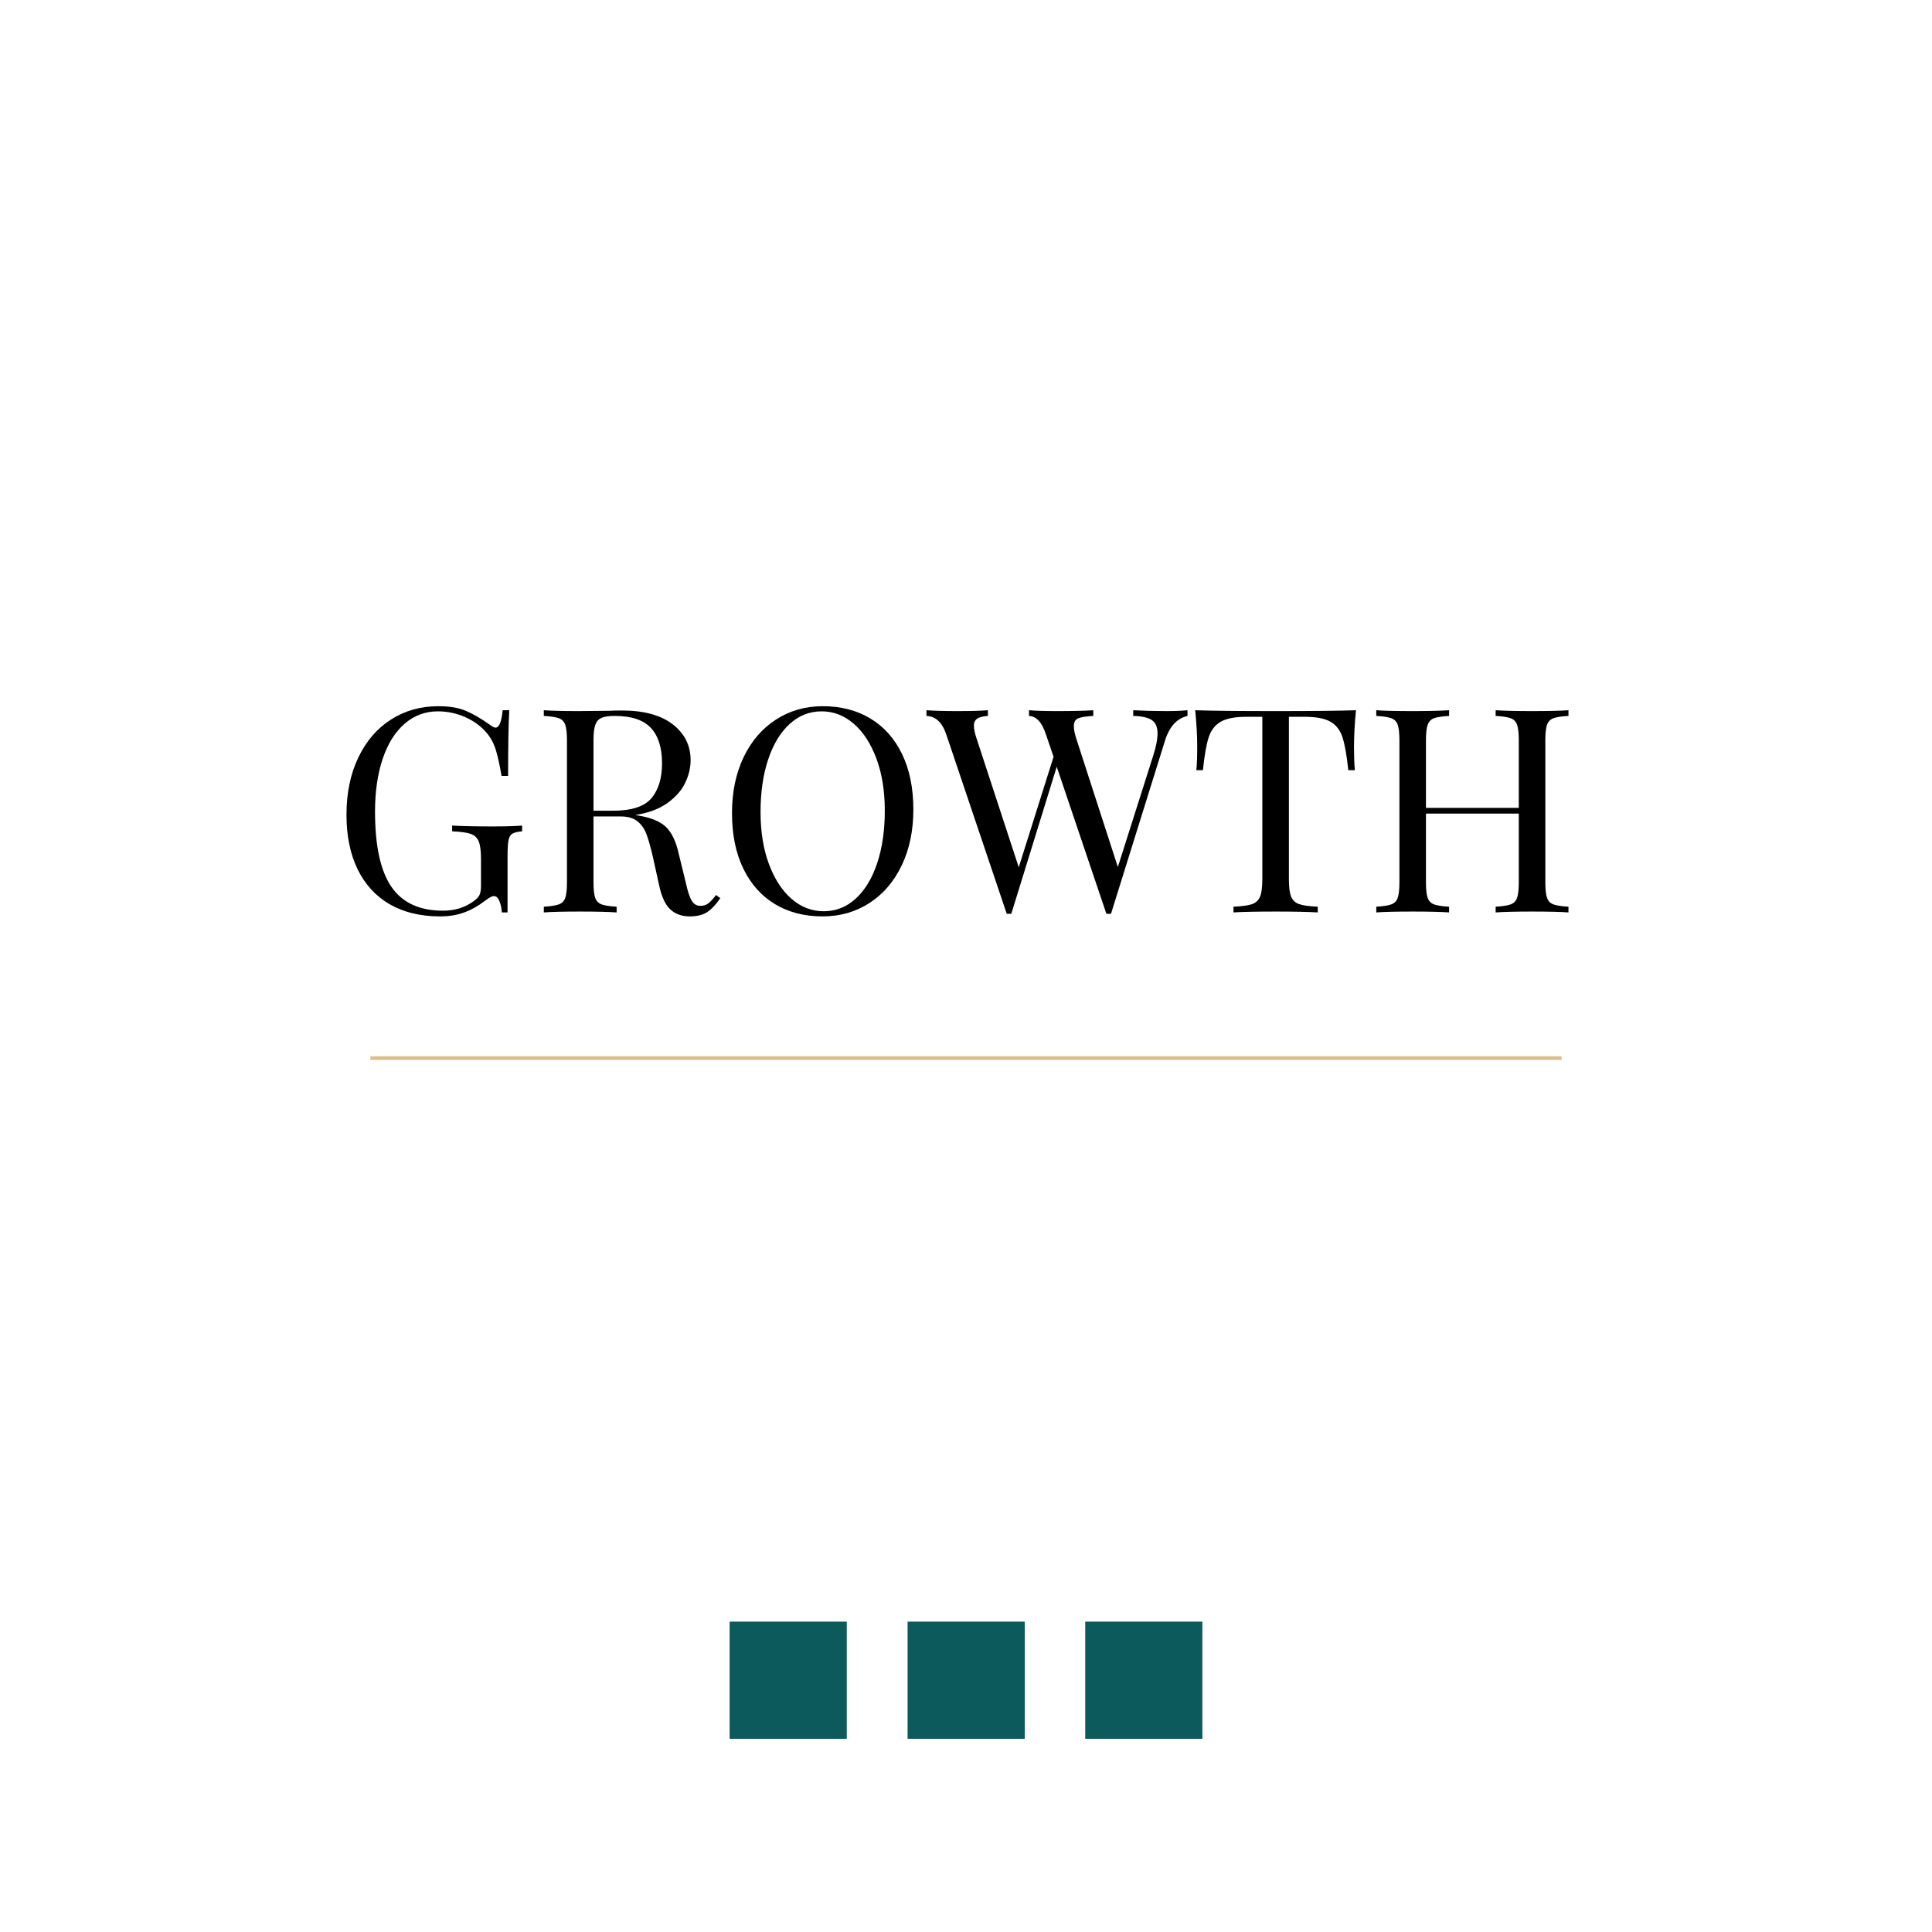 <svg xmlns="http://www.w3.org/2000/svg" xmlns:xlink="http://www.w3.org/1999/xlink" width="1080" zoomAndPan="magnify" viewBox="0 0 810 810" height="1080" preserveAspectRatio="xMidYMid meet" version="1.0"><defs><g/><clipPath id="3d80bb072a"><path d="M 380.512 679.883 L 429.629 679.883 L 429.629 729 L 380.512 729 Z M 380.512 679.883 " clip-rule="nonzero"/></clipPath><clipPath id="973c605390"><path d="M 454.988 679.883 L 504.105 679.883 L 504.105 729 L 454.988 729 Z M 454.988 679.883 " clip-rule="nonzero"/></clipPath><clipPath id="c0ccb940ff"><path d="M 305.895 679.883 L 355.012 679.883 L 355.012 729 L 305.895 729 Z M 305.895 679.883 " clip-rule="nonzero"/></clipPath></defs><rect x="-81" width="972" fill="#ffffff" y="-81" height="972" fill-opacity="1"/><rect x="-81" width="972" fill="#ffffff" y="-81" height="972" fill-opacity="1"/><g fill="#000000" fill-opacity="1"><g transform="translate(138.795, 382.532)"><g><path d="M 45.016 -86.453 C 49.723 -86.453 53.594 -85.789 56.625 -84.469 C 59.664 -83.156 62.984 -81.223 66.578 -78.672 C 67.609 -77.867 68.406 -77.469 68.969 -77.469 C 70.477 -77.469 71.473 -79.898 71.953 -84.766 L 74.719 -84.766 C 74.395 -79.578 74.234 -70.398 74.234 -57.234 L 71.484 -57.234 C 70.766 -61.461 70.004 -64.953 69.203 -67.703 C 68.41 -70.461 67.176 -72.879 65.5 -74.953 C 63.176 -77.828 60.16 -80.102 56.453 -81.781 C 52.742 -83.457 48.852 -84.297 44.781 -84.297 C 39.508 -84.297 34.879 -82.578 30.891 -79.141 C 26.898 -75.711 23.828 -70.82 21.672 -64.469 C 19.516 -58.125 18.438 -50.723 18.438 -42.266 C 18.438 -27.898 20.727 -17.383 25.312 -10.719 C 29.906 -4.051 37.113 -0.719 46.938 -0.719 C 51.727 -0.719 55.879 -1.957 59.391 -4.438 C 60.828 -5.383 61.766 -6.316 62.203 -7.234 C 62.641 -8.16 62.859 -9.422 62.859 -11.016 L 62.859 -22.516 C 62.859 -25.859 62.535 -28.289 61.891 -29.812 C 61.254 -31.332 60.141 -32.367 58.547 -32.922 C 56.953 -33.484 54.359 -33.844 50.766 -34 L 50.766 -36.406 C 54.922 -36.164 60.551 -36.047 67.656 -36.047 C 73.082 -36.047 77.234 -36.164 80.109 -36.406 L 80.109 -34 C 78.266 -33.844 76.922 -33.523 76.078 -33.047 C 75.242 -32.566 74.688 -31.645 74.406 -30.281 C 74.133 -28.926 74 -26.734 74 -23.703 L 74 0 L 71.594 0 C 71.52 -1.594 71.203 -3.129 70.641 -4.609 C 70.086 -6.086 69.332 -6.828 68.375 -6.828 C 67.895 -6.828 67.414 -6.707 66.938 -6.469 C 66.457 -6.227 65.617 -5.672 64.422 -4.797 C 61.617 -2.641 58.723 -1.023 55.734 0.047 C 52.742 1.129 49.41 1.672 45.734 1.672 C 37.516 1.672 30.473 -0.02 24.609 -3.406 C 18.742 -6.801 14.254 -11.691 11.141 -18.078 C 8.023 -24.461 6.469 -32.086 6.469 -40.953 C 6.469 -50.047 8.125 -58.047 11.438 -64.953 C 14.75 -71.859 19.316 -77.164 25.141 -80.875 C 30.973 -84.594 37.598 -86.453 45.016 -86.453 Z M 45.016 -86.453 "/></g></g></g><g fill="#000000" fill-opacity="1"><g transform="translate(222.966, 382.532)"><g><path d="M 79.031 -5.984 C 77.188 -3.273 75.348 -1.32 73.516 -0.125 C 71.68 1.07 69.25 1.672 66.219 1.672 C 62.938 1.672 60.238 0.711 58.125 -1.203 C 56.008 -3.117 54.438 -6.469 53.406 -11.25 L 50.766 -23.234 C 49.805 -27.379 48.906 -30.566 48.062 -32.797 C 47.227 -35.035 45.973 -36.832 44.297 -38.188 C 42.617 -39.551 40.266 -40.234 37.234 -40.234 L 25.859 -40.234 L 25.859 -12.688 C 25.859 -9.656 26.098 -7.461 26.578 -6.109 C 27.055 -4.754 27.953 -3.836 29.266 -3.359 C 30.586 -2.879 32.688 -2.555 35.562 -2.391 L 35.562 0 C 31.883 -0.238 26.816 -0.359 20.359 -0.359 C 13.492 -0.359 8.383 -0.238 5.031 0 L 5.031 -2.391 C 7.906 -2.555 10 -2.879 11.312 -3.359 C 12.633 -3.836 13.535 -4.754 14.016 -6.109 C 14.492 -7.461 14.734 -9.656 14.734 -12.688 L 14.734 -72.078 C 14.734 -75.109 14.492 -77.301 14.016 -78.656 C 13.535 -80.02 12.633 -80.941 11.312 -81.422 C 10 -81.898 7.906 -82.219 5.031 -82.375 L 5.031 -84.766 C 8.383 -84.523 13.254 -84.406 19.641 -84.406 L 32.562 -84.531 C 34.082 -84.613 35.801 -84.656 37.719 -84.656 C 46.977 -84.656 54.102 -82.719 59.094 -78.844 C 64.082 -74.969 66.578 -69.957 66.578 -63.812 C 66.578 -60.707 65.836 -57.578 64.359 -54.422 C 62.879 -51.266 60.398 -48.426 56.922 -45.906 C 53.453 -43.395 48.926 -41.703 43.344 -40.828 L 44.781 -40.594 C 50.051 -39.707 53.879 -38.109 56.266 -35.797 C 58.66 -33.484 60.422 -29.812 61.547 -24.781 L 64.531 -12.578 C 65.332 -8.898 66.172 -6.344 67.047 -4.906 C 67.93 -3.469 69.129 -2.75 70.641 -2.75 C 71.992 -2.75 73.129 -3.109 74.047 -3.828 C 74.973 -4.547 76.035 -5.703 77.234 -7.297 Z M 34.719 -82.375 C 32.25 -82.375 30.395 -82.094 29.156 -81.531 C 27.914 -80.977 27.055 -79.984 26.578 -78.547 C 26.098 -77.109 25.859 -74.953 25.859 -72.078 L 25.859 -42.625 L 33.891 -42.625 C 41.785 -42.625 47.207 -44.379 50.156 -47.891 C 53.113 -51.398 54.594 -56.27 54.594 -62.5 C 54.594 -69.039 53.035 -73.988 49.922 -77.344 C 46.816 -80.695 41.75 -82.375 34.719 -82.375 Z M 34.719 -82.375 "/></g></g></g><g fill="#000000" fill-opacity="1"><g transform="translate(300.551, 382.532)"><g><path d="M 44.422 -86.453 C 52.004 -86.453 58.648 -84.734 64.359 -81.297 C 70.066 -77.867 74.492 -72.898 77.641 -66.391 C 80.797 -59.891 82.375 -52.129 82.375 -43.109 C 82.375 -34.328 80.754 -26.539 77.516 -19.75 C 74.285 -12.969 69.773 -7.703 63.984 -3.953 C 58.203 -0.203 51.641 1.672 44.297 1.672 C 36.711 1.672 30.066 -0.039 24.359 -3.469 C 18.66 -6.906 14.234 -11.875 11.078 -18.375 C 7.922 -24.883 6.344 -32.648 6.344 -41.672 C 6.344 -50.453 7.957 -58.234 11.188 -65.016 C 14.426 -71.797 18.938 -77.062 24.719 -80.812 C 30.508 -84.57 37.078 -86.453 44.422 -86.453 Z M 43.938 -84.297 C 38.832 -84.297 34.344 -82.52 30.469 -78.969 C 26.602 -75.414 23.609 -70.445 21.484 -64.062 C 19.367 -57.676 18.312 -50.367 18.312 -42.141 C 18.312 -33.836 19.488 -26.535 21.844 -20.234 C 24.207 -13.93 27.383 -9.062 31.375 -5.625 C 35.363 -2.195 39.832 -0.484 44.781 -0.484 C 49.883 -0.484 54.375 -2.258 58.25 -5.812 C 62.125 -9.363 65.117 -14.332 67.234 -20.719 C 69.348 -27.102 70.406 -34.406 70.406 -42.625 C 70.406 -50.926 69.227 -58.227 66.875 -64.531 C 64.52 -70.844 61.344 -75.711 57.344 -79.141 C 53.352 -82.578 48.883 -84.297 43.938 -84.297 Z M 43.938 -84.297 "/></g></g></g><g fill="#000000" fill-opacity="1"><g transform="translate(389.271, 382.532)"><g><path d="M 99.625 -84.406 C 103.207 -84.406 106.195 -84.523 108.594 -84.766 L 108.594 -82.375 C 104.125 -81.344 100.973 -77.867 99.141 -71.953 L 76.516 0.594 L 74.594 0.594 L 53.766 -61.062 L 34.719 0.594 L 32.812 0.594 L 7.422 -74.719 C 5.742 -79.664 2.988 -82.219 -0.844 -82.375 L -0.844 -84.766 C 2.438 -84.523 6.707 -84.406 11.969 -84.406 C 17.719 -84.406 22.031 -84.523 24.906 -84.766 L 24.906 -82.375 C 22.75 -82.219 21.227 -81.816 20.344 -81.172 C 19.469 -80.535 19.031 -79.539 19.031 -78.188 C 19.031 -76.906 19.473 -74.945 20.359 -72.312 L 37.844 -18.922 L 52.438 -65.25 L 49.203 -74.719 C 47.609 -79.664 45.254 -82.219 42.141 -82.375 L 42.141 -84.766 C 45.016 -84.523 48.891 -84.406 53.766 -84.406 C 60.629 -84.406 65.738 -84.523 69.094 -84.766 L 69.094 -82.375 C 66.051 -82.219 63.93 -81.879 62.734 -81.359 C 61.535 -80.836 60.938 -79.738 60.938 -78.062 C 60.938 -76.625 61.336 -74.707 62.141 -72.312 L 79.391 -19.031 L 94.109 -65.375 C 95.391 -69.281 96.031 -72.516 96.031 -75.078 C 96.031 -77.711 95.227 -79.566 93.625 -80.641 C 92.031 -81.711 89.438 -82.289 85.844 -82.375 L 85.844 -84.766 C 90.395 -84.523 94.988 -84.406 99.625 -84.406 Z M 99.625 -84.406 "/></g></g></g><g fill="#000000" fill-opacity="1"><g transform="translate(497.627, 382.532)"><g><path d="M 70.875 -84.766 C 70.32 -79.098 70.047 -73.992 70.047 -69.453 C 70.047 -65.453 70.164 -62.176 70.406 -59.625 L 67.656 -59.625 C 67.008 -65.77 66.207 -70.336 65.25 -73.328 C 64.289 -76.328 62.613 -78.523 60.219 -79.922 C 57.832 -81.316 54.16 -82.016 49.203 -82.016 L 42.75 -82.016 L 42.75 -13.891 C 42.75 -10.535 43.066 -8.098 43.703 -6.578 C 44.336 -5.066 45.453 -4.031 47.047 -3.469 C 48.648 -2.914 51.25 -2.555 54.844 -2.391 L 54.844 0 C 50.688 -0.238 44.816 -0.359 37.234 -0.359 C 29.254 -0.359 23.348 -0.238 19.516 0 L 19.516 -2.391 C 23.109 -2.555 25.703 -2.914 27.297 -3.469 C 28.891 -4.031 30.004 -5.066 30.641 -6.578 C 31.285 -8.098 31.609 -10.535 31.609 -13.891 L 31.609 -82.016 L 25.141 -82.016 C 20.191 -82.016 16.52 -81.316 14.125 -79.922 C 11.727 -78.523 10.051 -76.328 9.094 -73.328 C 8.133 -70.336 7.336 -65.77 6.703 -59.625 L 3.953 -59.625 C 4.191 -62.176 4.312 -65.453 4.312 -69.453 C 4.312 -73.992 4.031 -79.098 3.469 -84.766 C 10.094 -84.523 21.348 -84.406 37.234 -84.406 C 53.035 -84.406 64.25 -84.523 70.875 -84.766 Z M 70.875 -84.766 "/></g></g></g><g fill="#000000" fill-opacity="1"><g transform="translate(571.98, 382.532)"><g><path d="M 85.609 -82.375 C 82.734 -82.219 80.633 -81.898 79.312 -81.422 C 78 -80.941 77.102 -80.02 76.625 -78.656 C 76.145 -77.301 75.906 -75.109 75.906 -72.078 L 75.906 -12.688 C 75.906 -9.656 76.145 -7.461 76.625 -6.109 C 77.102 -4.754 78 -3.836 79.312 -3.359 C 80.633 -2.879 82.734 -2.555 85.609 -2.391 L 85.609 0 C 82.254 -0.238 77.145 -0.359 70.281 -0.359 C 63.812 -0.359 58.742 -0.238 55.078 0 L 55.078 -2.391 C 57.953 -2.555 60.047 -2.879 61.359 -3.359 C 62.68 -3.836 63.582 -4.754 64.062 -6.109 C 64.539 -7.461 64.781 -9.656 64.781 -12.688 L 64.781 -41.422 L 25.859 -41.422 L 25.859 -12.688 C 25.859 -9.656 26.098 -7.461 26.578 -6.109 C 27.055 -4.754 27.953 -3.836 29.266 -3.359 C 30.586 -2.879 32.688 -2.555 35.562 -2.391 L 35.562 0 C 31.883 -0.238 26.816 -0.359 20.359 -0.359 C 13.492 -0.359 8.383 -0.238 5.031 0 L 5.031 -2.391 C 7.906 -2.555 10 -2.879 11.312 -3.359 C 12.633 -3.836 13.535 -4.754 14.016 -6.109 C 14.492 -7.461 14.734 -9.656 14.734 -12.688 L 14.734 -72.078 C 14.734 -75.109 14.492 -77.301 14.016 -78.656 C 13.535 -80.02 12.633 -80.941 11.312 -81.422 C 10 -81.898 7.906 -82.219 5.031 -82.375 L 5.031 -84.766 C 8.383 -84.523 13.492 -84.406 20.359 -84.406 C 26.742 -84.406 31.812 -84.523 35.562 -84.766 L 35.562 -82.375 C 32.688 -82.219 30.586 -81.898 29.266 -81.422 C 27.953 -80.941 27.055 -80.02 26.578 -78.656 C 26.098 -77.301 25.859 -75.109 25.859 -72.078 L 25.859 -43.828 L 64.781 -43.828 L 64.781 -72.078 C 64.781 -75.109 64.539 -77.301 64.062 -78.656 C 63.582 -80.02 62.68 -80.941 61.359 -81.422 C 60.047 -81.898 57.953 -82.219 55.078 -82.375 L 55.078 -84.766 C 58.742 -84.523 63.812 -84.406 70.281 -84.406 C 77.145 -84.406 82.254 -84.523 85.609 -84.766 Z M 85.609 -82.375 "/></g></g></g><path stroke-linecap="butt" transform="matrix(0.75, 0, 0, 0.75, 155.281, 442.867)" fill="none" stroke-linejoin="miter" d="M -0 1.001 L 665.916 1.001 " stroke="#dbbf8b" stroke-width="2" stroke-opacity="1" stroke-miterlimit="4"/><g clip-path="url(#3d80bb072a)"><path fill="#0c5a5b" d="M 380.512 679.883 L 429.871 679.883 L 429.871 729.242 L 380.512 729.242 Z M 380.512 679.883 " fill-opacity="1" fill-rule="nonzero"/></g><g clip-path="url(#973c605390)"><path fill="#0c5a5b" d="M 454.988 679.883 L 504.348 679.883 L 504.348 729.242 L 454.988 729.242 Z M 454.988 679.883 " fill-opacity="1" fill-rule="nonzero"/></g><g clip-path="url(#c0ccb940ff)"><path fill="#0c5a5b" d="M 305.895 679.883 L 355.254 679.883 L 355.254 729.242 L 305.895 729.242 Z M 305.895 679.883 " fill-opacity="1" fill-rule="nonzero"/></g></svg>